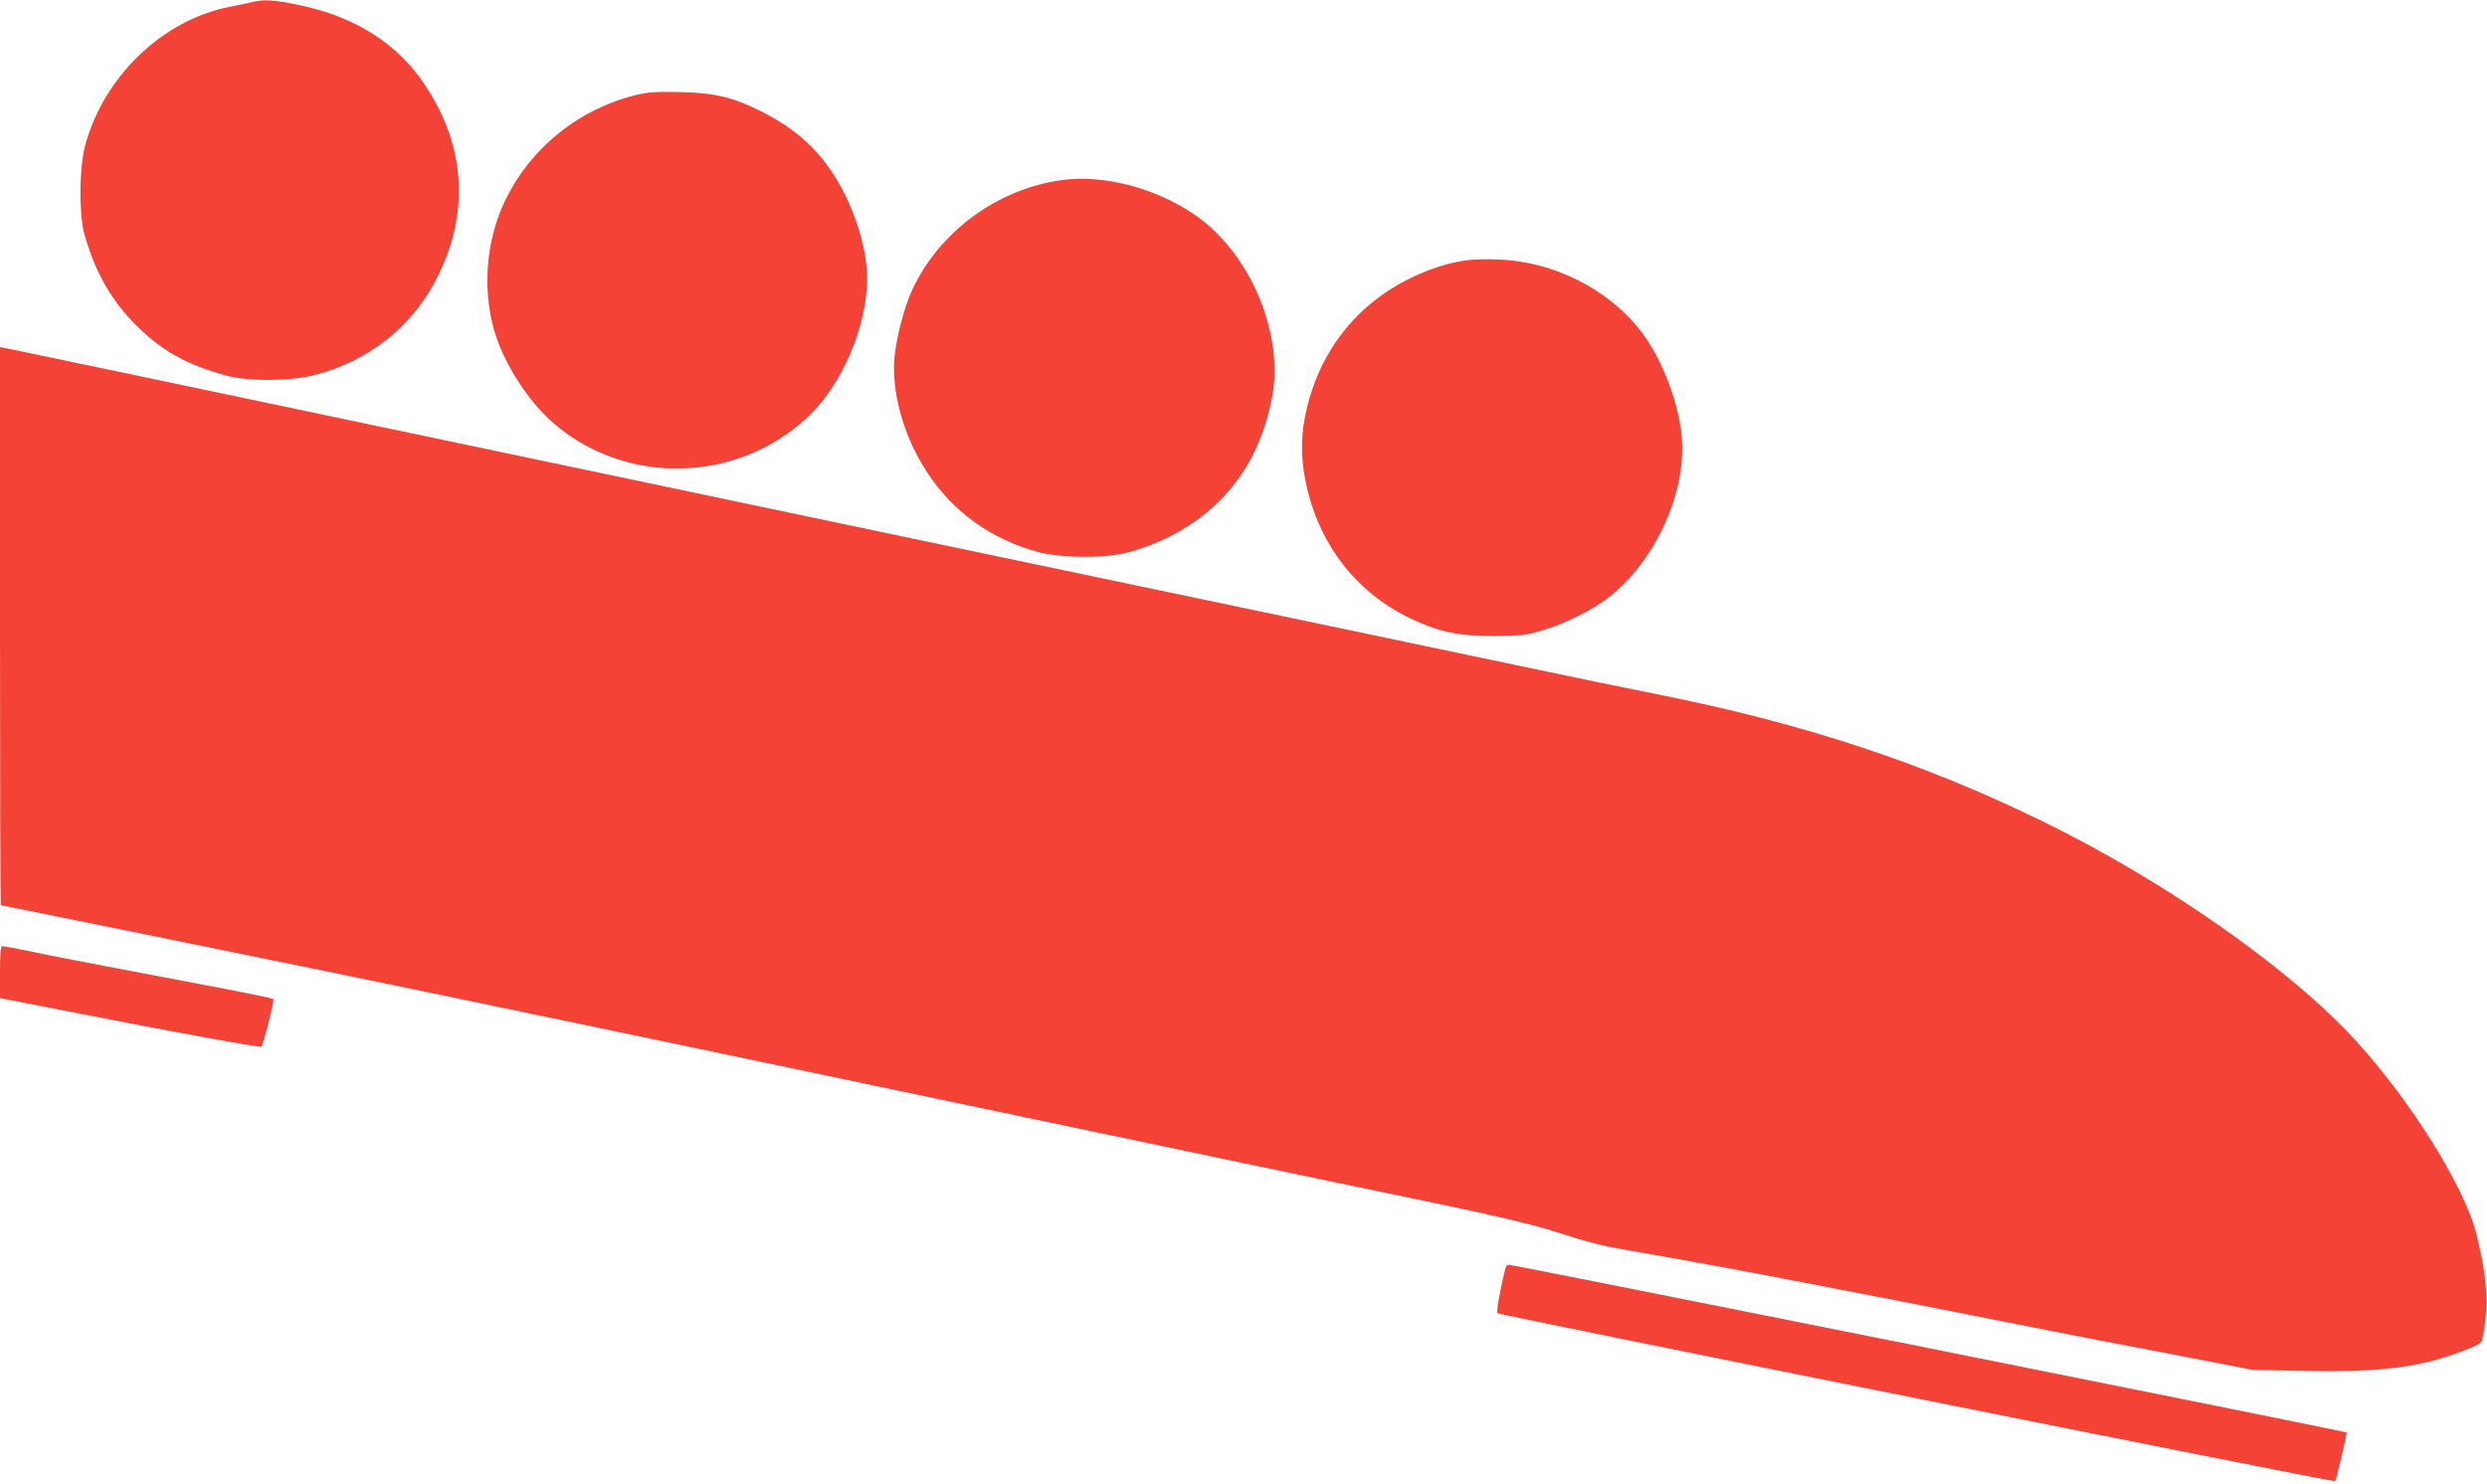 <?xml version="1.0" standalone="no"?>
<!DOCTYPE svg PUBLIC "-//W3C//DTD SVG 20010904//EN"
 "http://www.w3.org/TR/2001/REC-SVG-20010904/DTD/svg10.dtd">
<svg version="1.0" xmlns="http://www.w3.org/2000/svg"
 width="1280pt" height="764pt" viewBox="0 0 1280 764"
 preserveAspectRatio="xMidYMid meet">
<g transform="translate(0,764) scale(0.1,-0.1)"
fill="#f44336" stroke="none">
<path d="M1300 7630 c-19 -5 -72 -16 -118 -25 -346 -68 -649 -360 -744 -715
-30 -112 -32 -348 -5 -450 57 -208 149 -365 294 -500 120 -113 242 -179 428
-231 114 -33 331 -33 459 -1 283 71 511 252 638 507 165 330 144 672 -62 983
-142 217 -361 356 -651 416 -127 27 -178 30 -239 16z"/>
<path d="M3291 7155 c-308 -70 -566 -278 -697 -560 -91 -196 -110 -434 -54
-644 46 -170 174 -373 308 -489 373 -323 944 -310 1308 30 179 168 307 468
307 718 0 135 -56 327 -136 470 -99 178 -221 292 -414 389 -141 70 -235 93
-408 97 -107 3 -168 0 -214 -11z"/>
<path d="M5465 6713 c-331 -45 -632 -266 -771 -567 -39 -86 -80 -241 -90 -342
-17 -184 47 -412 168 -596 133 -203 326 -342 568 -409 120 -33 357 -34 472 -1
277 77 496 243 622 473 74 136 126 320 126 454 0 314 -168 644 -415 812 -202
137 -466 205 -680 176z"/>
<path d="M7555 6301 c-97 -13 -184 -40 -284 -87 -296 -140 -493 -397 -556
-727 -20 -108 -19 -210 5 -328 65 -318 259 -570 542 -704 147 -69 242 -89 428
-89 138 1 165 4 245 28 116 34 252 101 337 165 238 181 401 524 385 811 -10
168 -84 378 -185 528 -160 234 -456 394 -757 406 -55 3 -127 1 -160 -3z"/>
<path d="M0 4416 c0 -790 2 -1436 4 -1436 6 0 1203 -243 1646 -334 547 -112
2137 -444 3075 -642 457 -96 1174 -247 1595 -335 421 -88 936 -195 1145 -239
249 -52 433 -97 535 -129 189 -61 240 -73 400 -101 439 -75 1001 -182 2150
-410 58 -12 317 -62 575 -111 l470 -91 275 -5 c385 -8 592 19 817 107 64 24
84 37 88 53 36 174 28 311 -30 546 -60 239 -331 675 -615 988 -337 372 -980
823 -1615 1134 -622 304 -1235 506 -2000 658 -137 27 -423 86 -635 131 -212
45 -619 130 -905 190 -1344 281 -2756 578 -4745 996 -1191 251 -2180 458
-2197 461 l-33 6 0 -1437z"/>
<path d="M0 2636 l0 -134 333 -65 c576 -113 1006 -191 1012 -185 10 10 68 238
62 244 -6 7 -122 30 -677 135 -234 44 -489 93 -566 110 -78 16 -147 29 -153
29 -8 0 -11 -42 -11 -134z"/>
<path d="M7747 1108 c-27 -110 -47 -222 -40 -228 8 -9 4305 -871 4311 -865 6
6 63 247 59 251 -5 6 -4291 864 -4314 864 -6 0 -13 -10 -16 -22z"/>
</g>
</svg>
